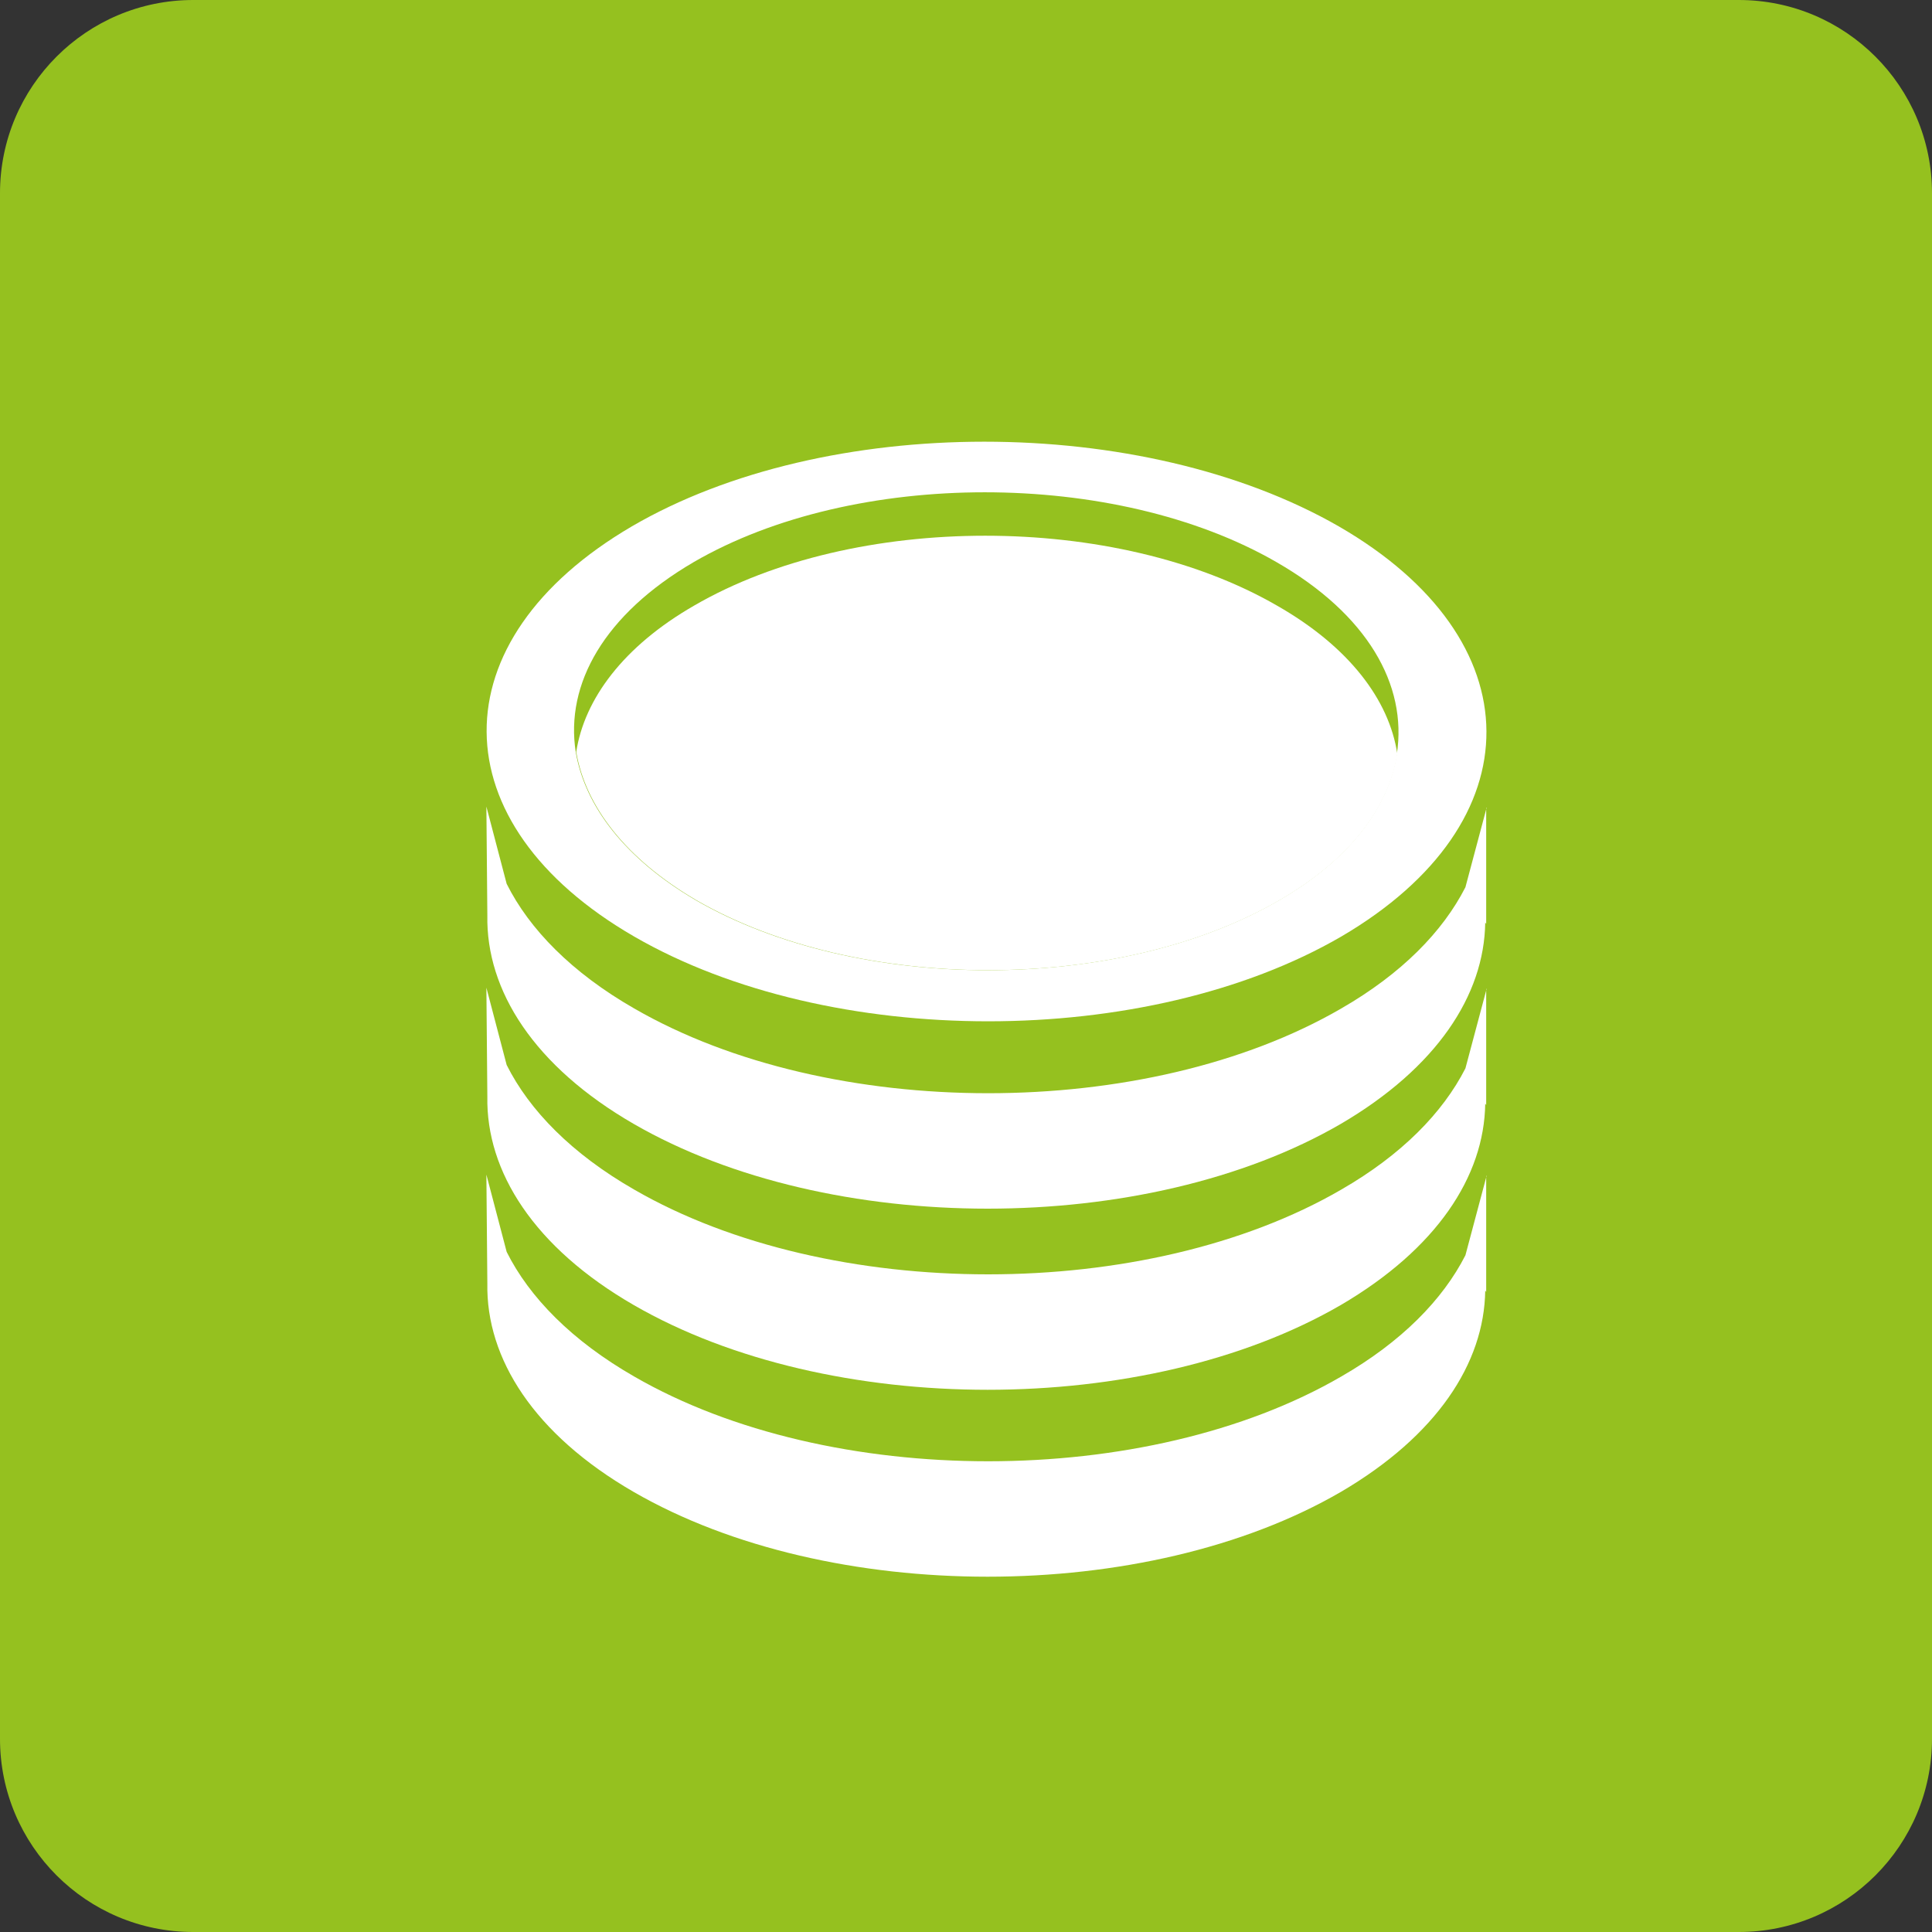 <svg width="40" height="40" viewBox="0 0 40 40" fill="none" xmlns="http://www.w3.org/2000/svg">
<rect x="0" y="0" width="40" height="40" fill="#333333" stroke="none"/>
<g clip-path="url(#clip0_847_1926)">
<path d="M36 0H4C1.791 0 0 1.791 0 4V36C0 38.209 1.791 40 4 40H36C38.209 40 40 38.209 40 36V4C40 1.791 38.209 0 36 0Z" fill="#95C11F"/>
<path d="M30.78 24.339L30.34 25.989C29.87 26.909 29.02 27.779 27.77 28.499C23.74 30.839 17.18 30.839 13.13 28.499C11.84 27.759 10.96 26.859 10.49 25.919L10.07 24.319L10.09 26.569C10.06 28.129 11.06 29.699 13.12 30.889C17.17 33.229 23.73 33.229 27.76 30.889C29.74 29.729 30.73 28.229 30.75 26.719L30.77 26.749V24.349L30.78 24.339Z" fill="white"/>
<path d="M30.78 20.469L30.34 22.119C29.87 23.039 29.02 23.909 27.77 24.629C23.74 26.969 17.18 26.969 13.13 24.629C11.84 23.889 10.96 22.989 10.49 22.049L10.07 20.449L10.09 22.699C10.06 24.259 11.06 25.829 13.12 27.019C17.17 29.359 23.73 29.359 27.76 27.019C29.74 25.859 30.73 24.359 30.75 22.849L30.77 22.879V20.479L30.78 20.469Z" fill="white"/>
<path d="M30.78 16.719L30.34 18.369C29.87 19.289 29.02 20.159 27.77 20.879C23.74 23.219 17.18 23.219 13.13 20.879C11.84 20.139 10.96 19.239 10.49 18.299L10.07 16.699L10.09 18.949C10.06 20.509 11.06 22.079 13.12 23.269C17.17 25.609 23.73 25.609 27.76 23.269C29.74 22.109 30.73 20.609 30.75 19.099L30.77 19.129V16.729L30.78 16.719Z" fill="white"/>
<path d="M27.72 10.899C23.65 8.56 17.09 8.56 13.08 10.899C9.05 13.259 9.08 17.049 13.13 19.39C17.18 21.73 23.74 21.73 27.77 19.39C31.8 17.029 31.77 13.239 27.72 10.899ZM28.92 15.61C28.75 16.709 27.94 17.799 26.48 18.64C23.16 20.57 17.75 20.57 14.41 18.64C12.94 17.779 12.11 16.689 11.92 15.569C11.7 14.159 12.51 12.72 14.36 11.639C17.68 9.71 23.09 9.71 26.43 11.639C28.31 12.72 29.14 14.18 28.92 15.61Z" fill="white"/>
<path d="M28.93 15.609C28.76 16.709 27.95 17.799 26.49 18.639C23.17 20.569 17.76 20.569 14.42 18.639C12.95 17.779 12.12 16.689 11.93 15.569C12.1 14.469 12.91 13.379 14.37 12.539C17.69 10.609 23.1 10.609 26.44 12.539C27.93 13.389 28.76 14.489 28.93 15.609Z" fill="white"/>
</g>
<defs>
<clipPath id="clip0_847_1926">
<rect width="40" height="40" fill="white"/>
</clipPath>
</defs>
</svg>
